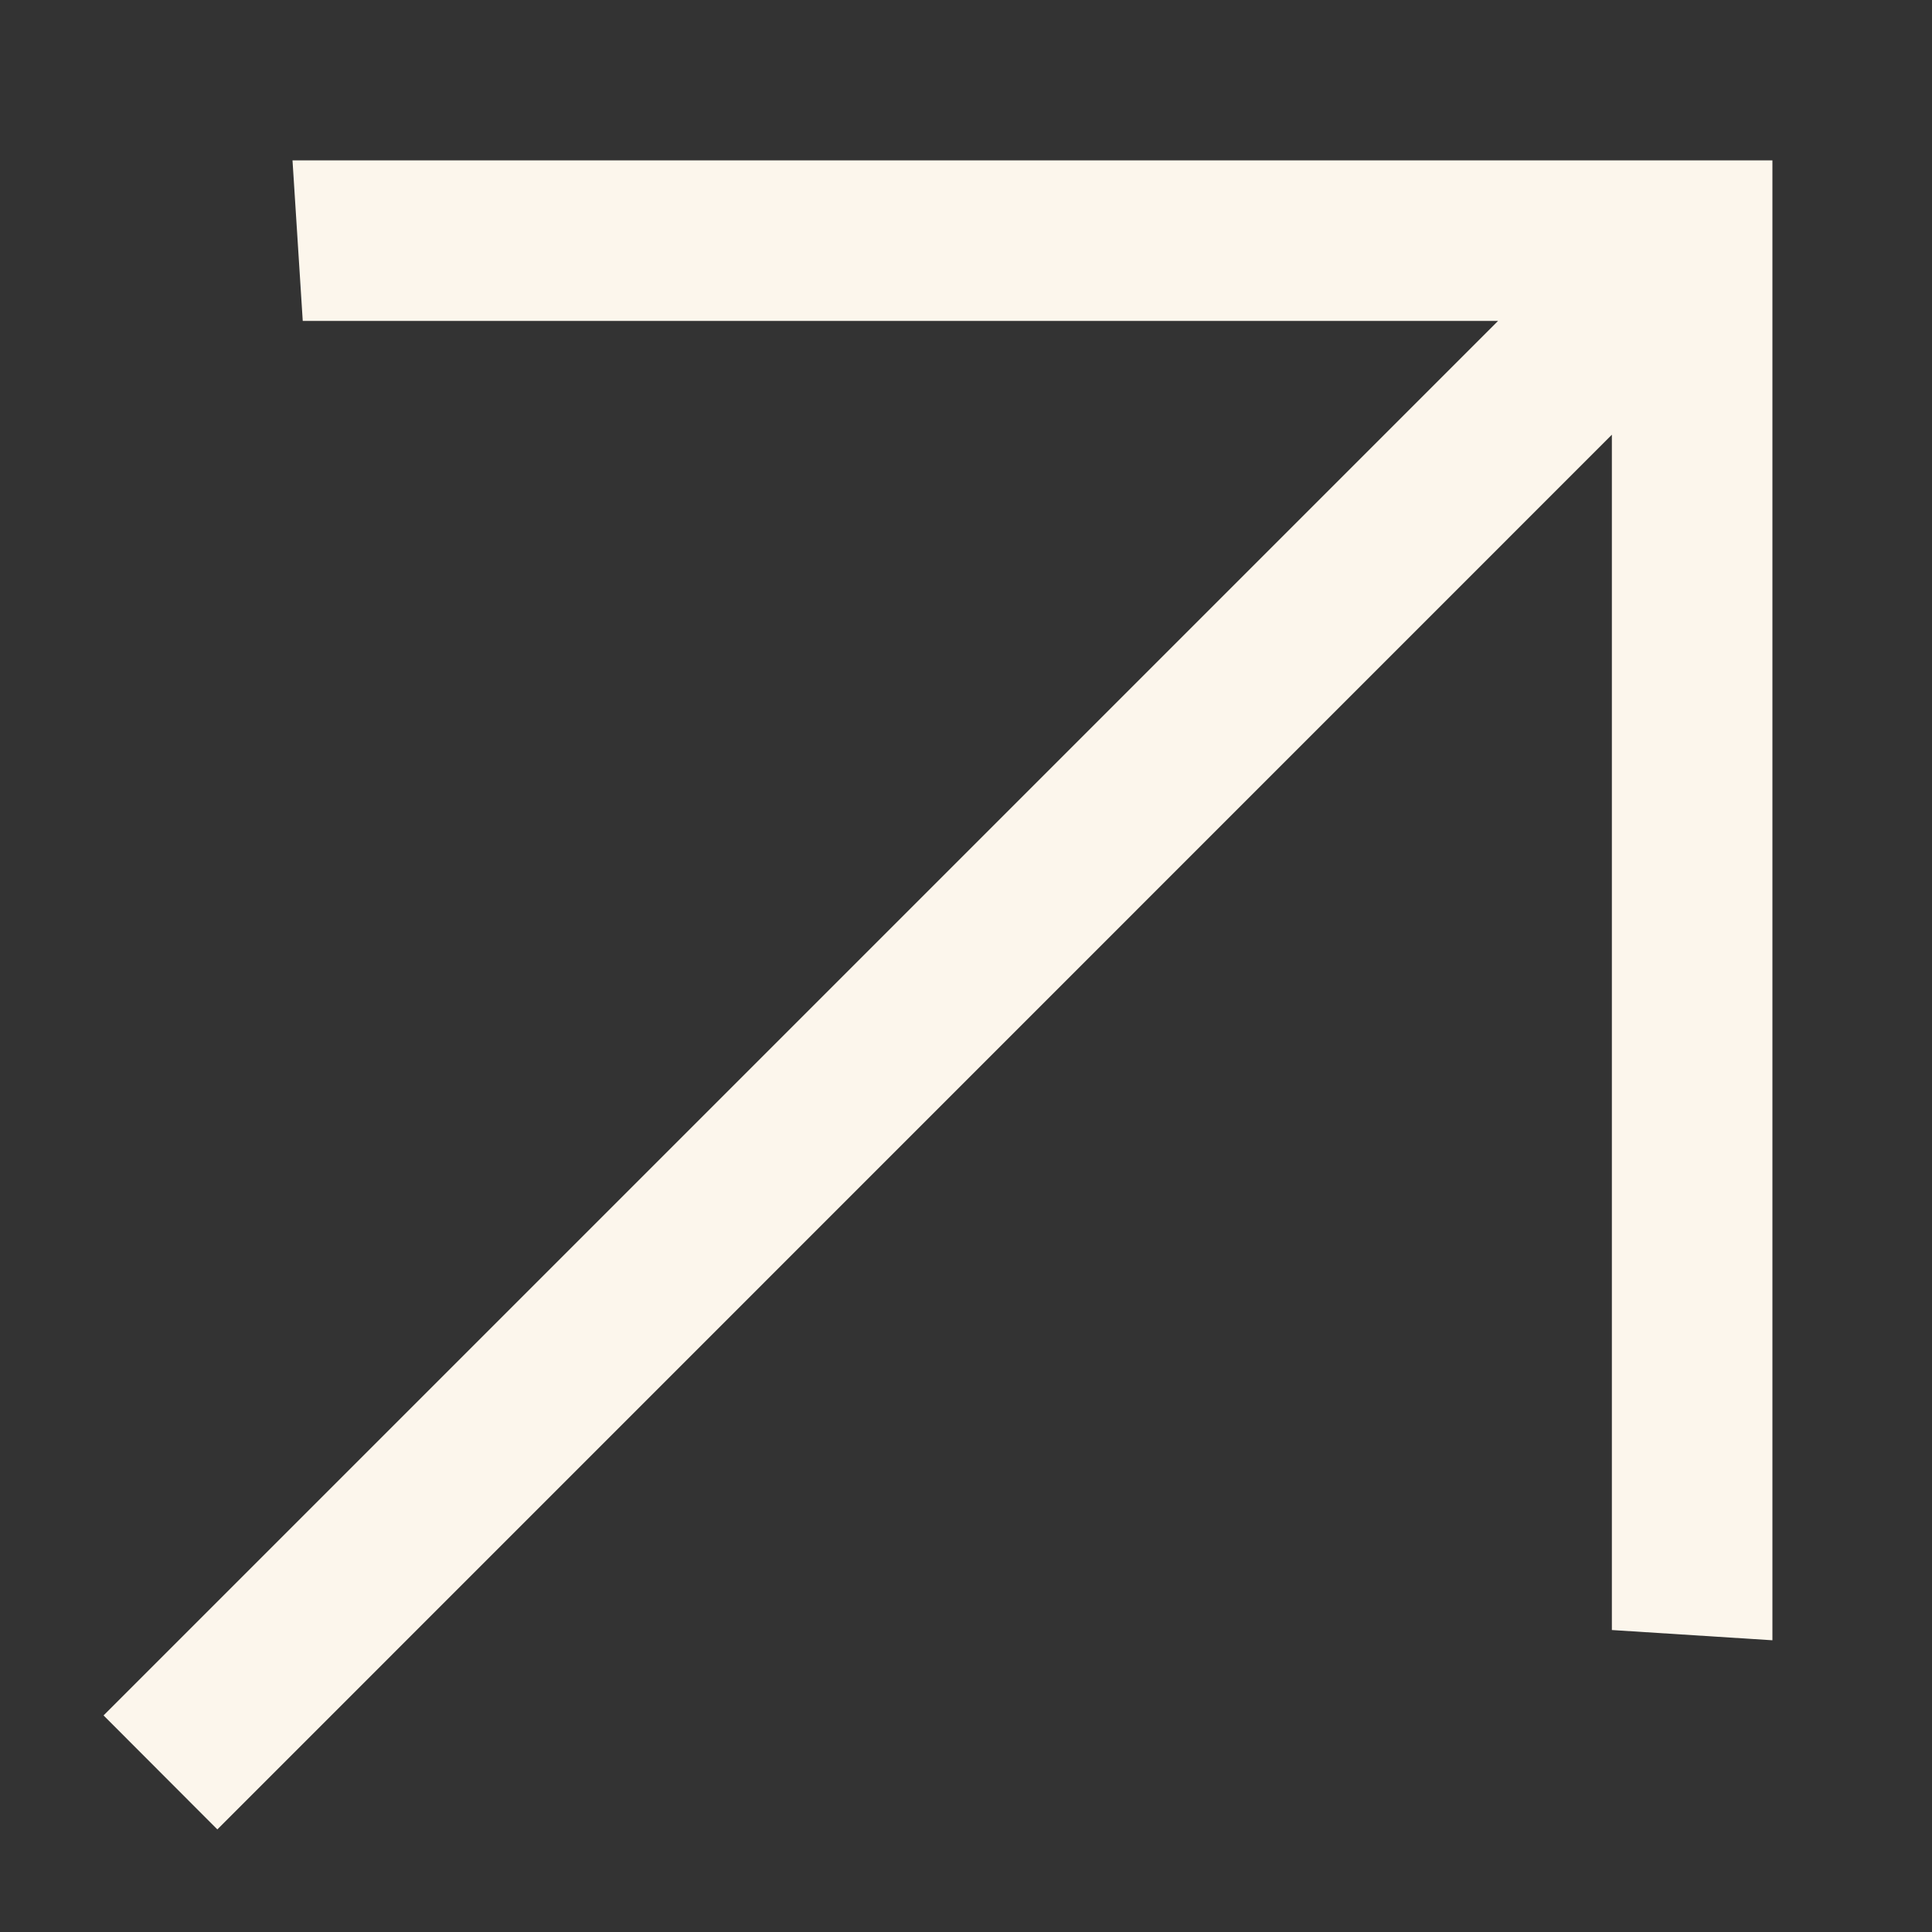 <svg width="10" height="10" viewBox="0 0 10 10" fill="none" xmlns="http://www.w3.org/2000/svg">
<rect x="0" y="0" width="10" height="10" fill="#333333" stroke="none"/>
<path d="M0.536 8.879L7.754 1.661L1.567 1.661L1.514 0.83L9.174 0.83L9.174 8.49L8.343 8.437L8.343 2.25L1.125 9.469L0.536 8.879Z" fill="#FCF6EC"/>
</svg>
